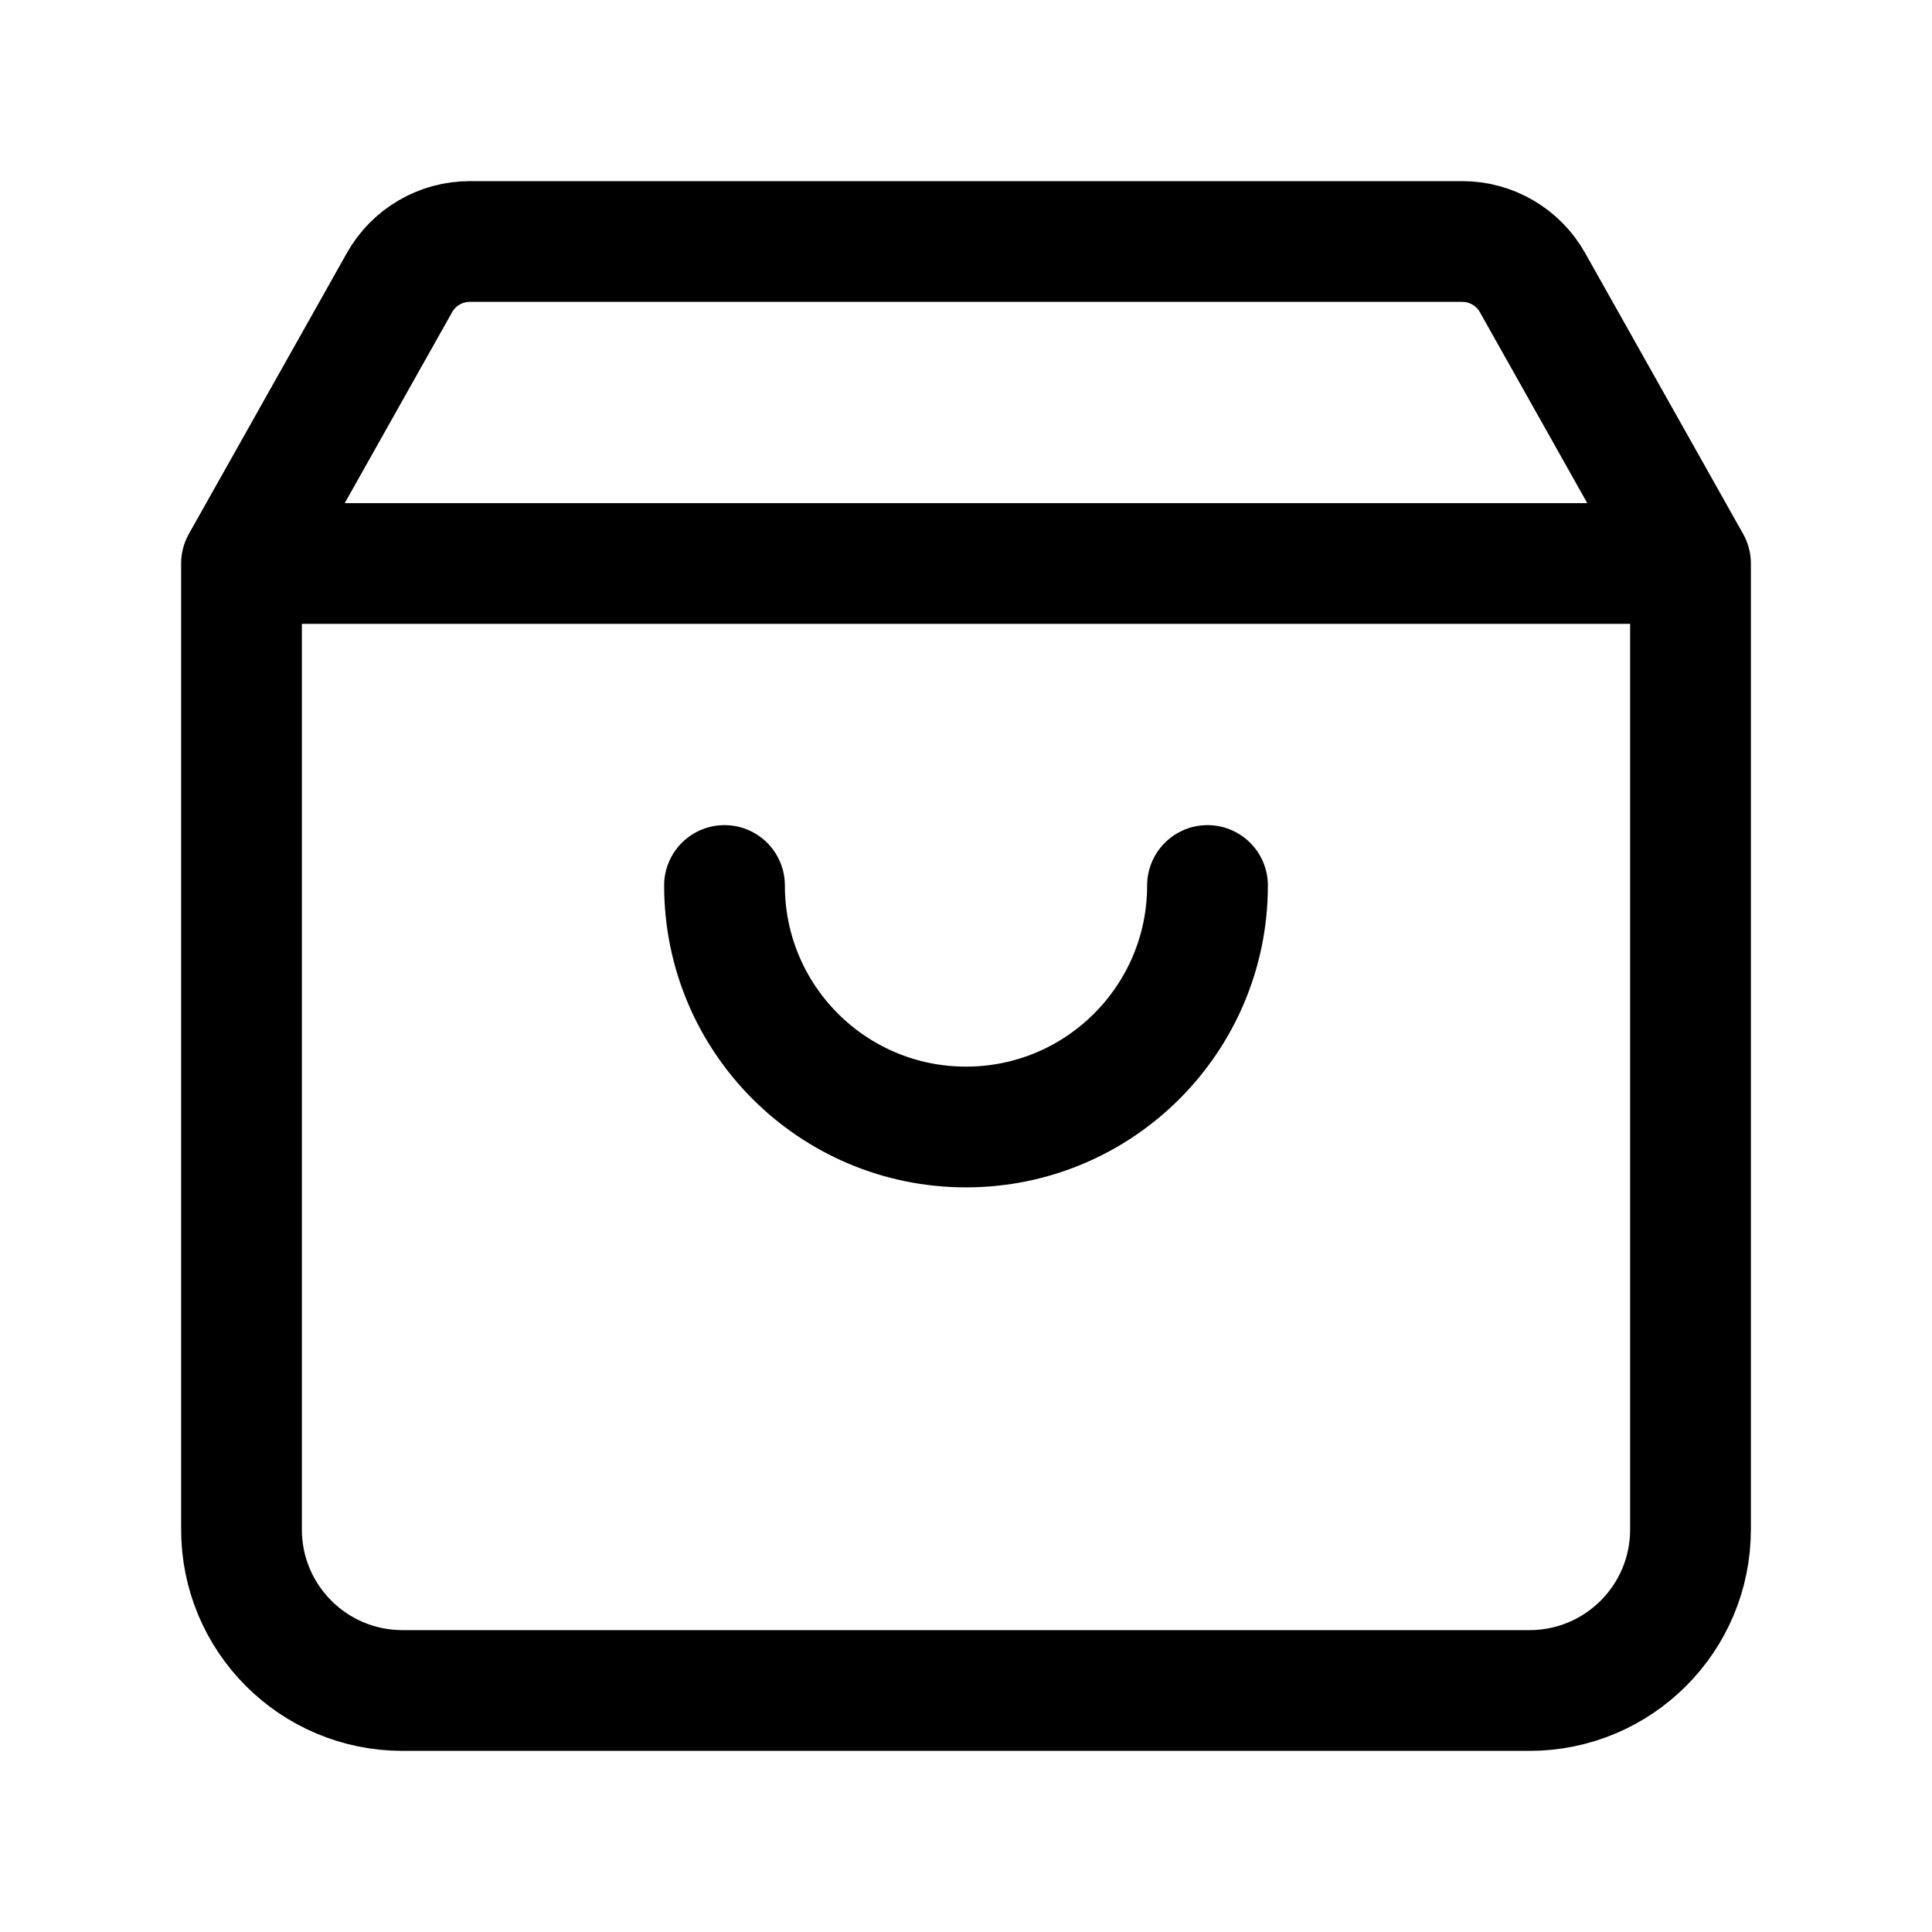 <svg xmlns="http://www.w3.org/2000/svg" fill="none" viewBox="0 0 24 24" height="24" width="24">
<path stroke-linejoin="round" stroke-linecap="round" stroke-width="1.5" stroke="#000000" d="M3 7H21M3 7V19C3 20.105 3.895 21 5 21H19C20.105 21 21 20.105 21 19V7M3 7L4.963 3.51C5.14 3.195 5.474 3 5.835 3H18.165C18.526 3 18.86 3.195 19.037 3.51L21 7M15 11C15 12.657 13.657 14 12 14C10.343 14 9 12.657 9 11"></path>
</svg>